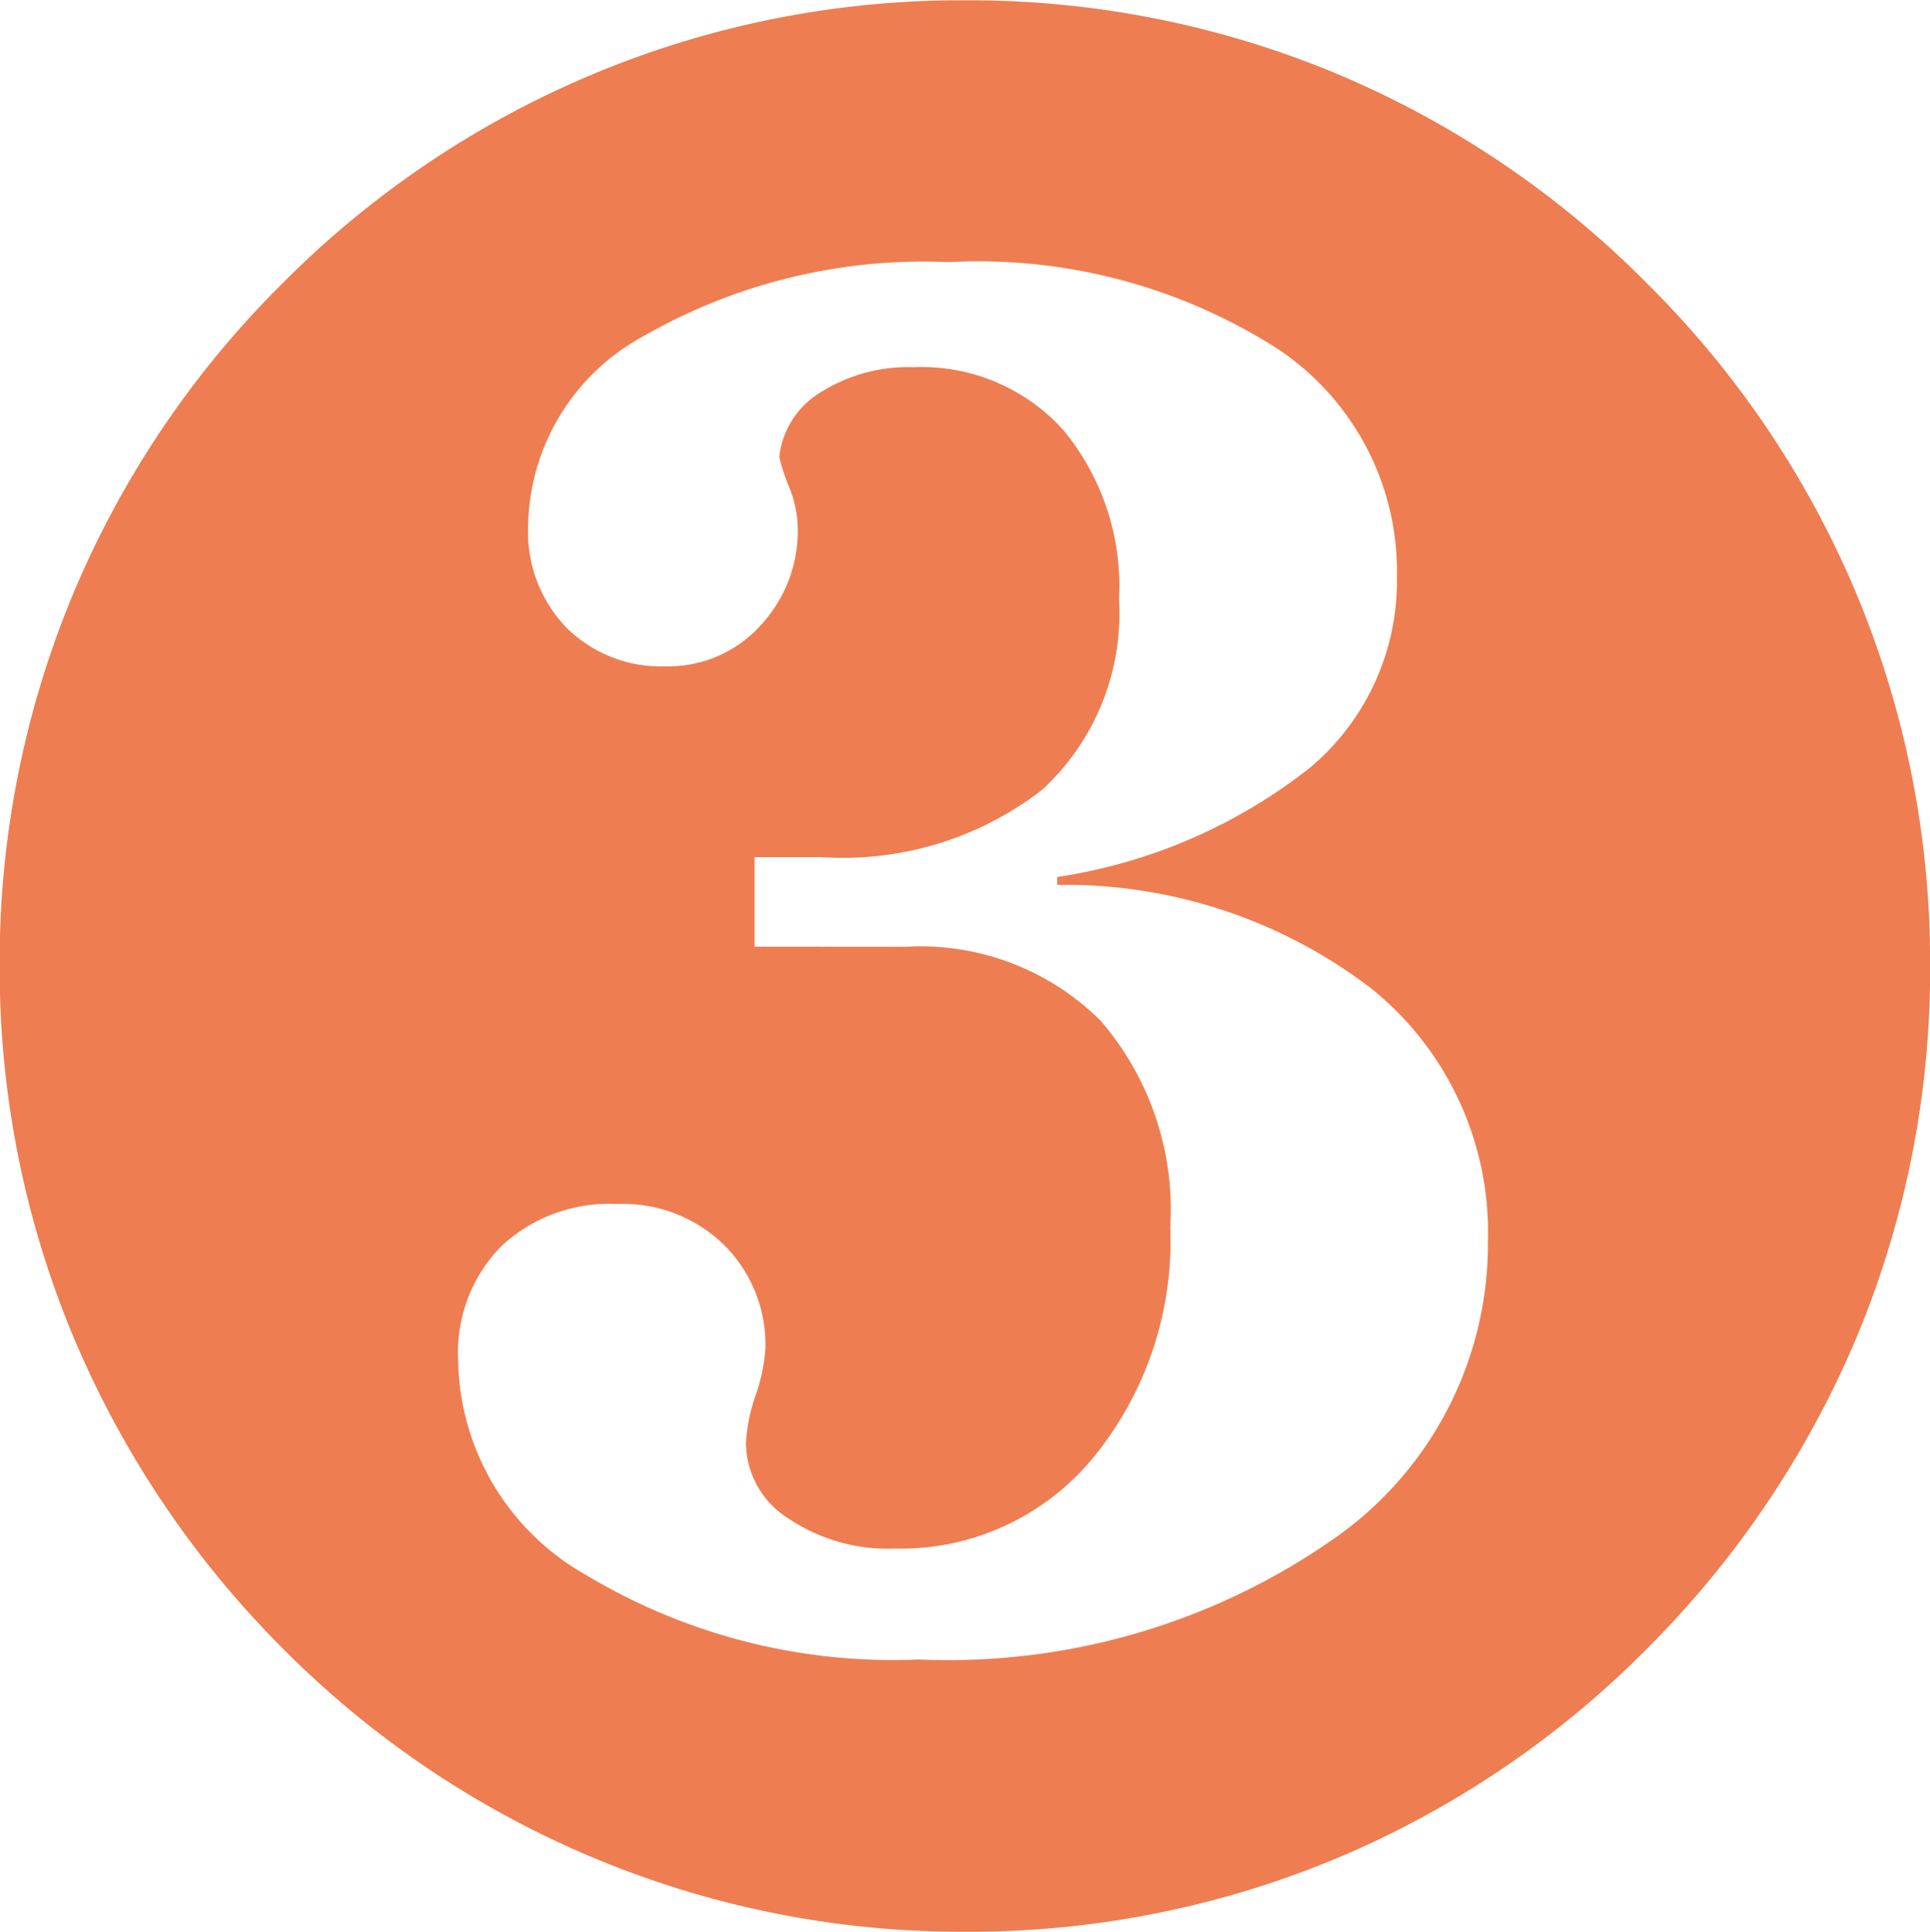 <svg xmlns="http://www.w3.org/2000/svg" width="17.896" height="17.908" viewBox="0 0 17.896 17.908">
  <path id="パス_14561" data-name="パス 14561" d="M18.8-8.655a8.842,8.842,0,0,1-.671,3.424,9.029,9.029,0,0,1-1.953,2.911,8.893,8.893,0,0,1-2.9,1.953A8.842,8.842,0,0,1,9.851.305,8.832,8.832,0,0,1,6.427-.372a8.9,8.9,0,0,1-2.9-1.947A9.029,9.029,0,0,1,1.575-5.231,8.842,8.842,0,0,1,.9-8.655a8.856,8.856,0,0,1,.671-3.418,8.875,8.875,0,0,1,1.953-2.905,8.9,8.9,0,0,1,2.9-1.947A8.832,8.832,0,0,1,9.851-17.6a8.842,8.842,0,0,1,3.424.671,8.893,8.893,0,0,1,2.9,1.953,8.875,8.875,0,0,1,1.953,2.905A8.856,8.856,0,0,1,18.8-8.655ZM9.3-8.826a2.368,2.368,0,0,1,1.807.684,2.678,2.678,0,0,1,.647,1.917,3.166,3.166,0,0,1-.72,2.142A2.311,2.311,0,0,1,9.2-3.247a1.652,1.652,0,0,1-.989-.281.833.833,0,0,1-.391-.7,1.612,1.612,0,0,1,.085-.427A1.641,1.641,0,0,0,8-5.1a1.3,1.3,0,0,0-.385-.964,1.342,1.342,0,0,0-.983-.378,1.473,1.473,0,0,0-1.08.391A1.406,1.406,0,0,0,5.151-5a2.325,2.325,0,0,0,1.19,2,5.523,5.523,0,0,0,3.082.781,6.238,6.238,0,0,0,3.8-1.086A3.332,3.332,0,0,0,14.7-6.1a2.9,2.9,0,0,0-1.08-2.338A4.67,4.67,0,0,0,10.706-9.4v-.073a4.971,4.971,0,0,0,2.344-1.013,2.259,2.259,0,0,0,.806-1.77,2.476,2.476,0,0,0-1.123-2.124A5.154,5.154,0,0,0,9.7-15.173a5.217,5.217,0,0,0-2.826.684A2.036,2.036,0,0,0,5.8-12.72a1.275,1.275,0,0,0,.354.934,1.243,1.243,0,0,0,.928.36,1.15,1.15,0,0,0,.867-.372A1.286,1.286,0,0,0,8.3-12.72a1.045,1.045,0,0,0-.079-.366,1.843,1.843,0,0,1-.092-.281.8.8,0,0,1,.385-.6,1.518,1.518,0,0,1,.861-.232,1.768,1.768,0,0,1,1.385.58,2.266,2.266,0,0,1,.519,1.569,2.222,2.222,0,0,1-.714,1.77,3.019,3.019,0,0,1-2.045.623H7.9v.83Z" transform="translate(-0.903 17.603)" fill="#ee7d51"/>
</svg>
